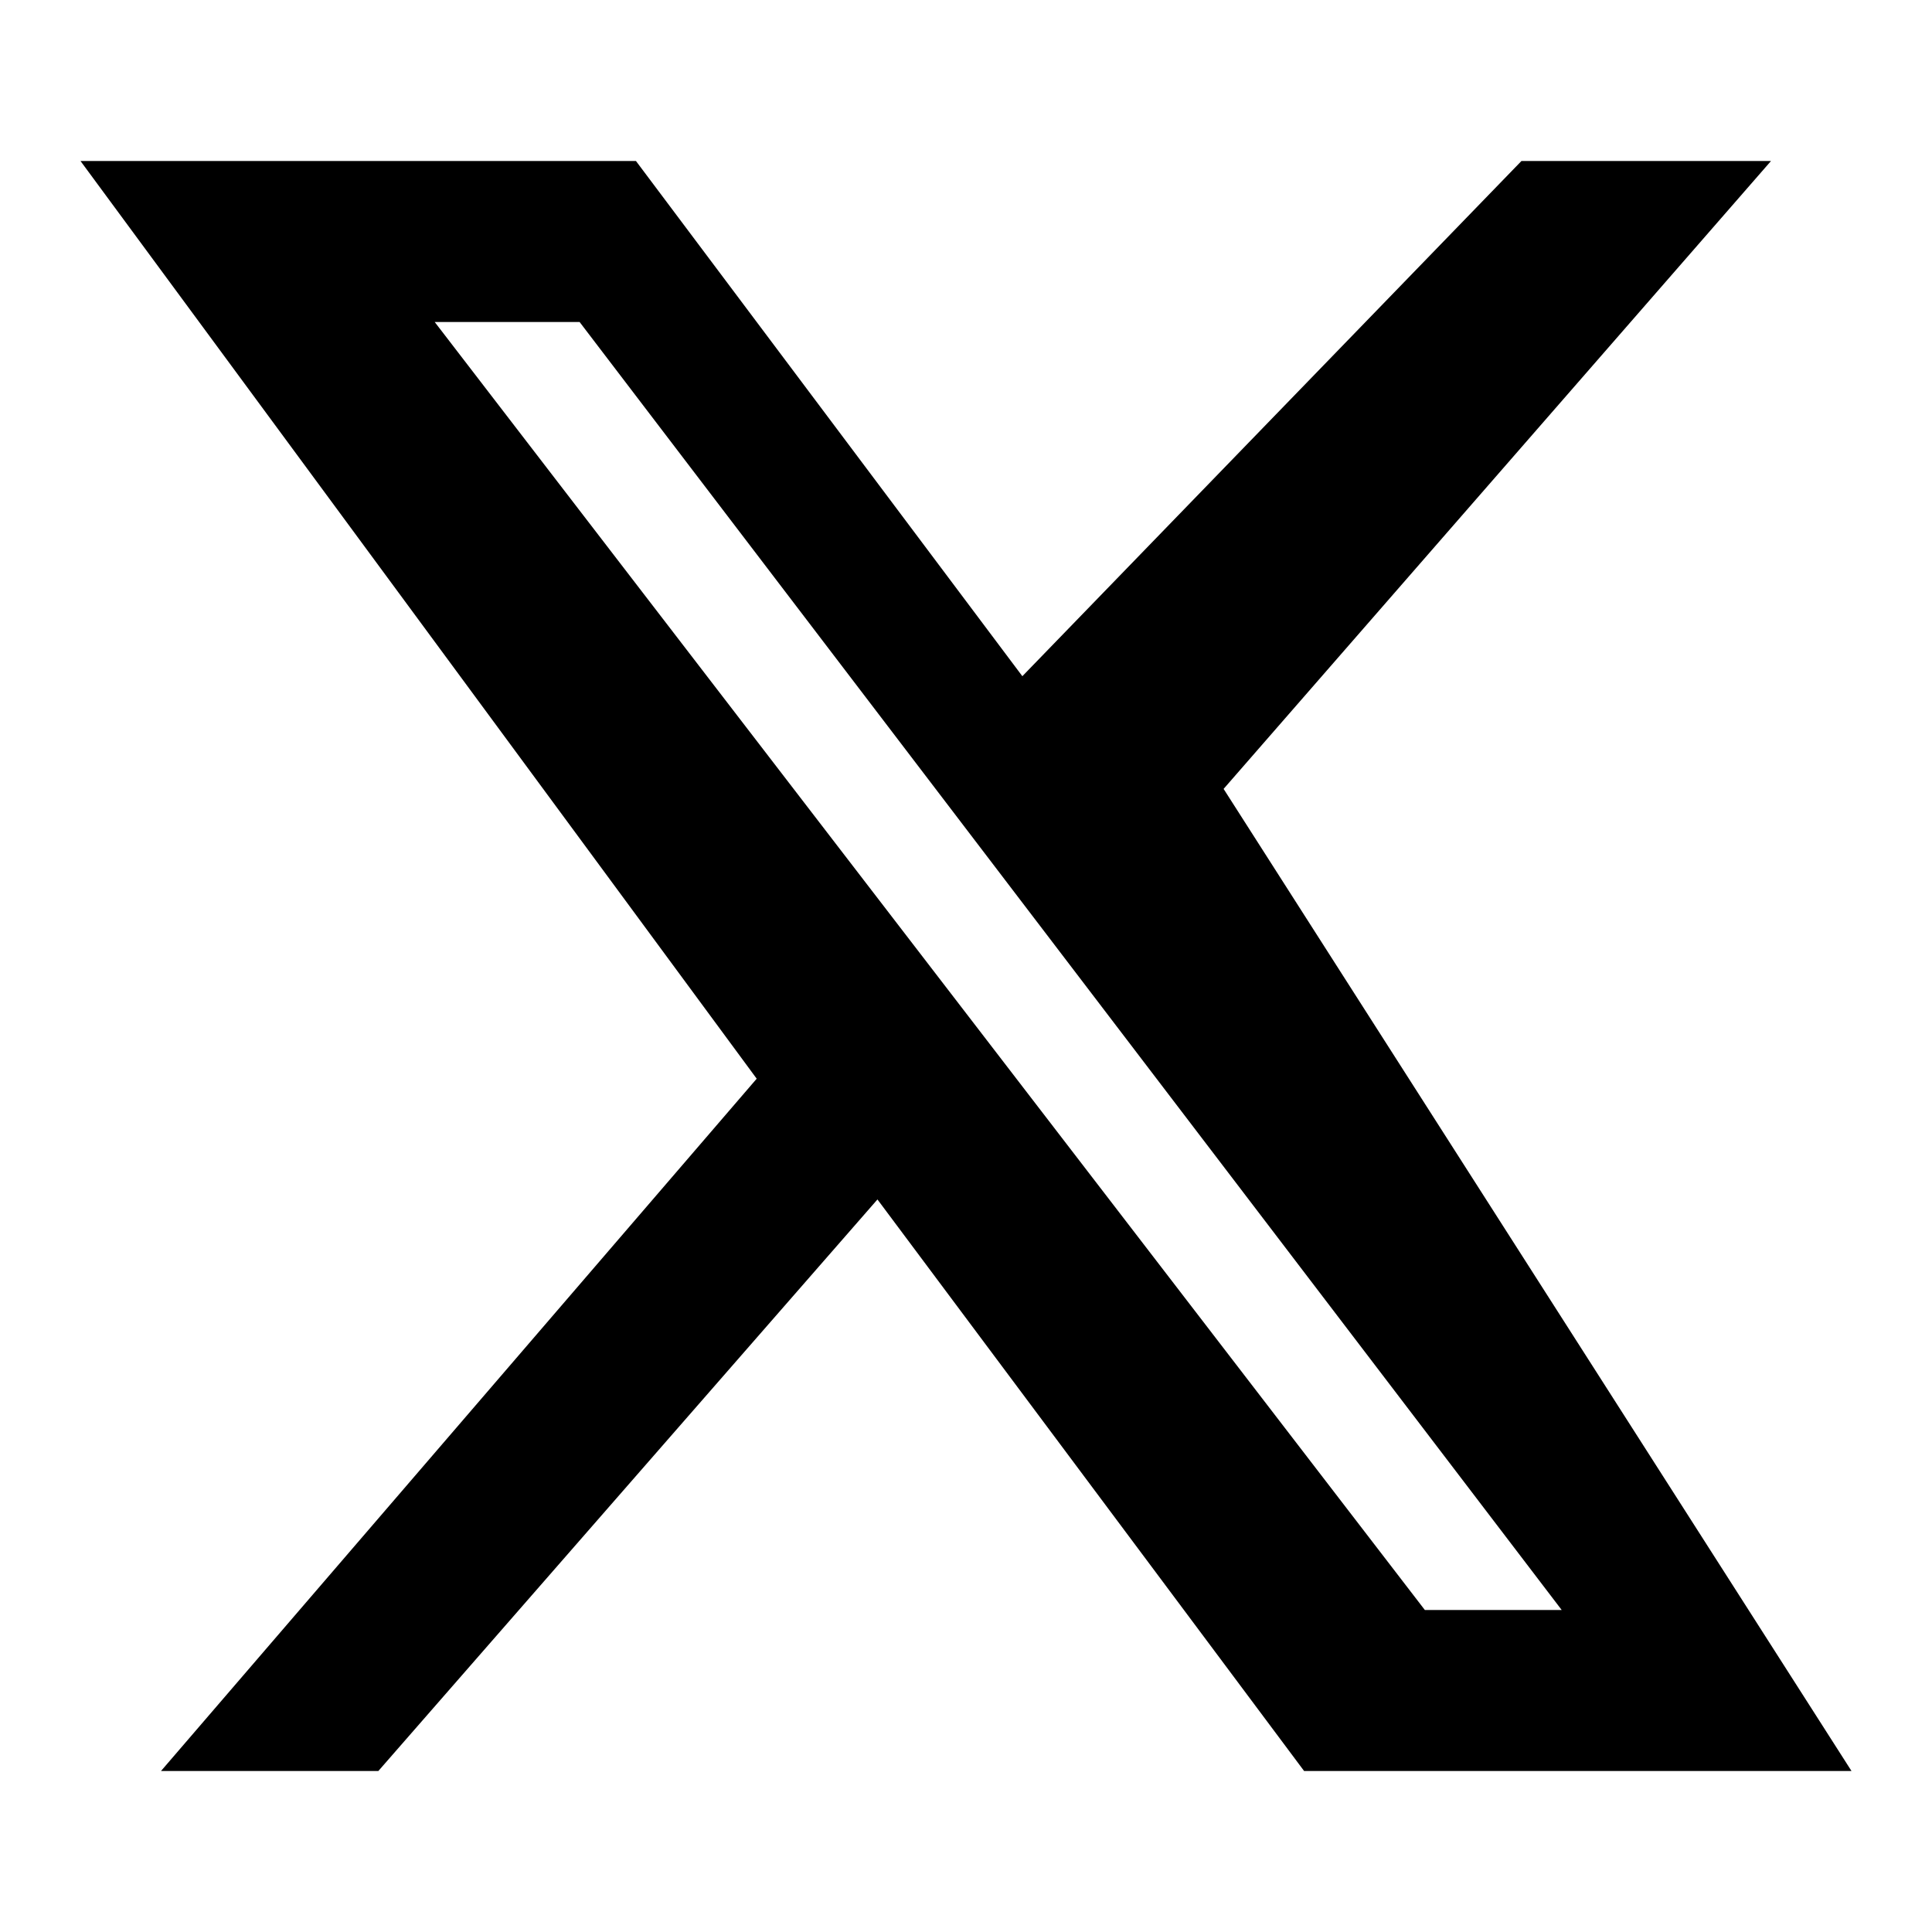 <svg xmlns="http://www.w3.org/2000/svg" viewBox="0 0 24 24" role="img" aria-label="X">
  <path d="M18.9 2H22l-6.8 7.8L23 22h-6.8l-5.3-7.1L4.7 22H2l7.4-8.6L1 2h6.9l4.8 6.4L18.9 2zm-1.2 18h1.7L7.2 4H5.4l12.3 16z" fill="currentColor"/>
</svg>


